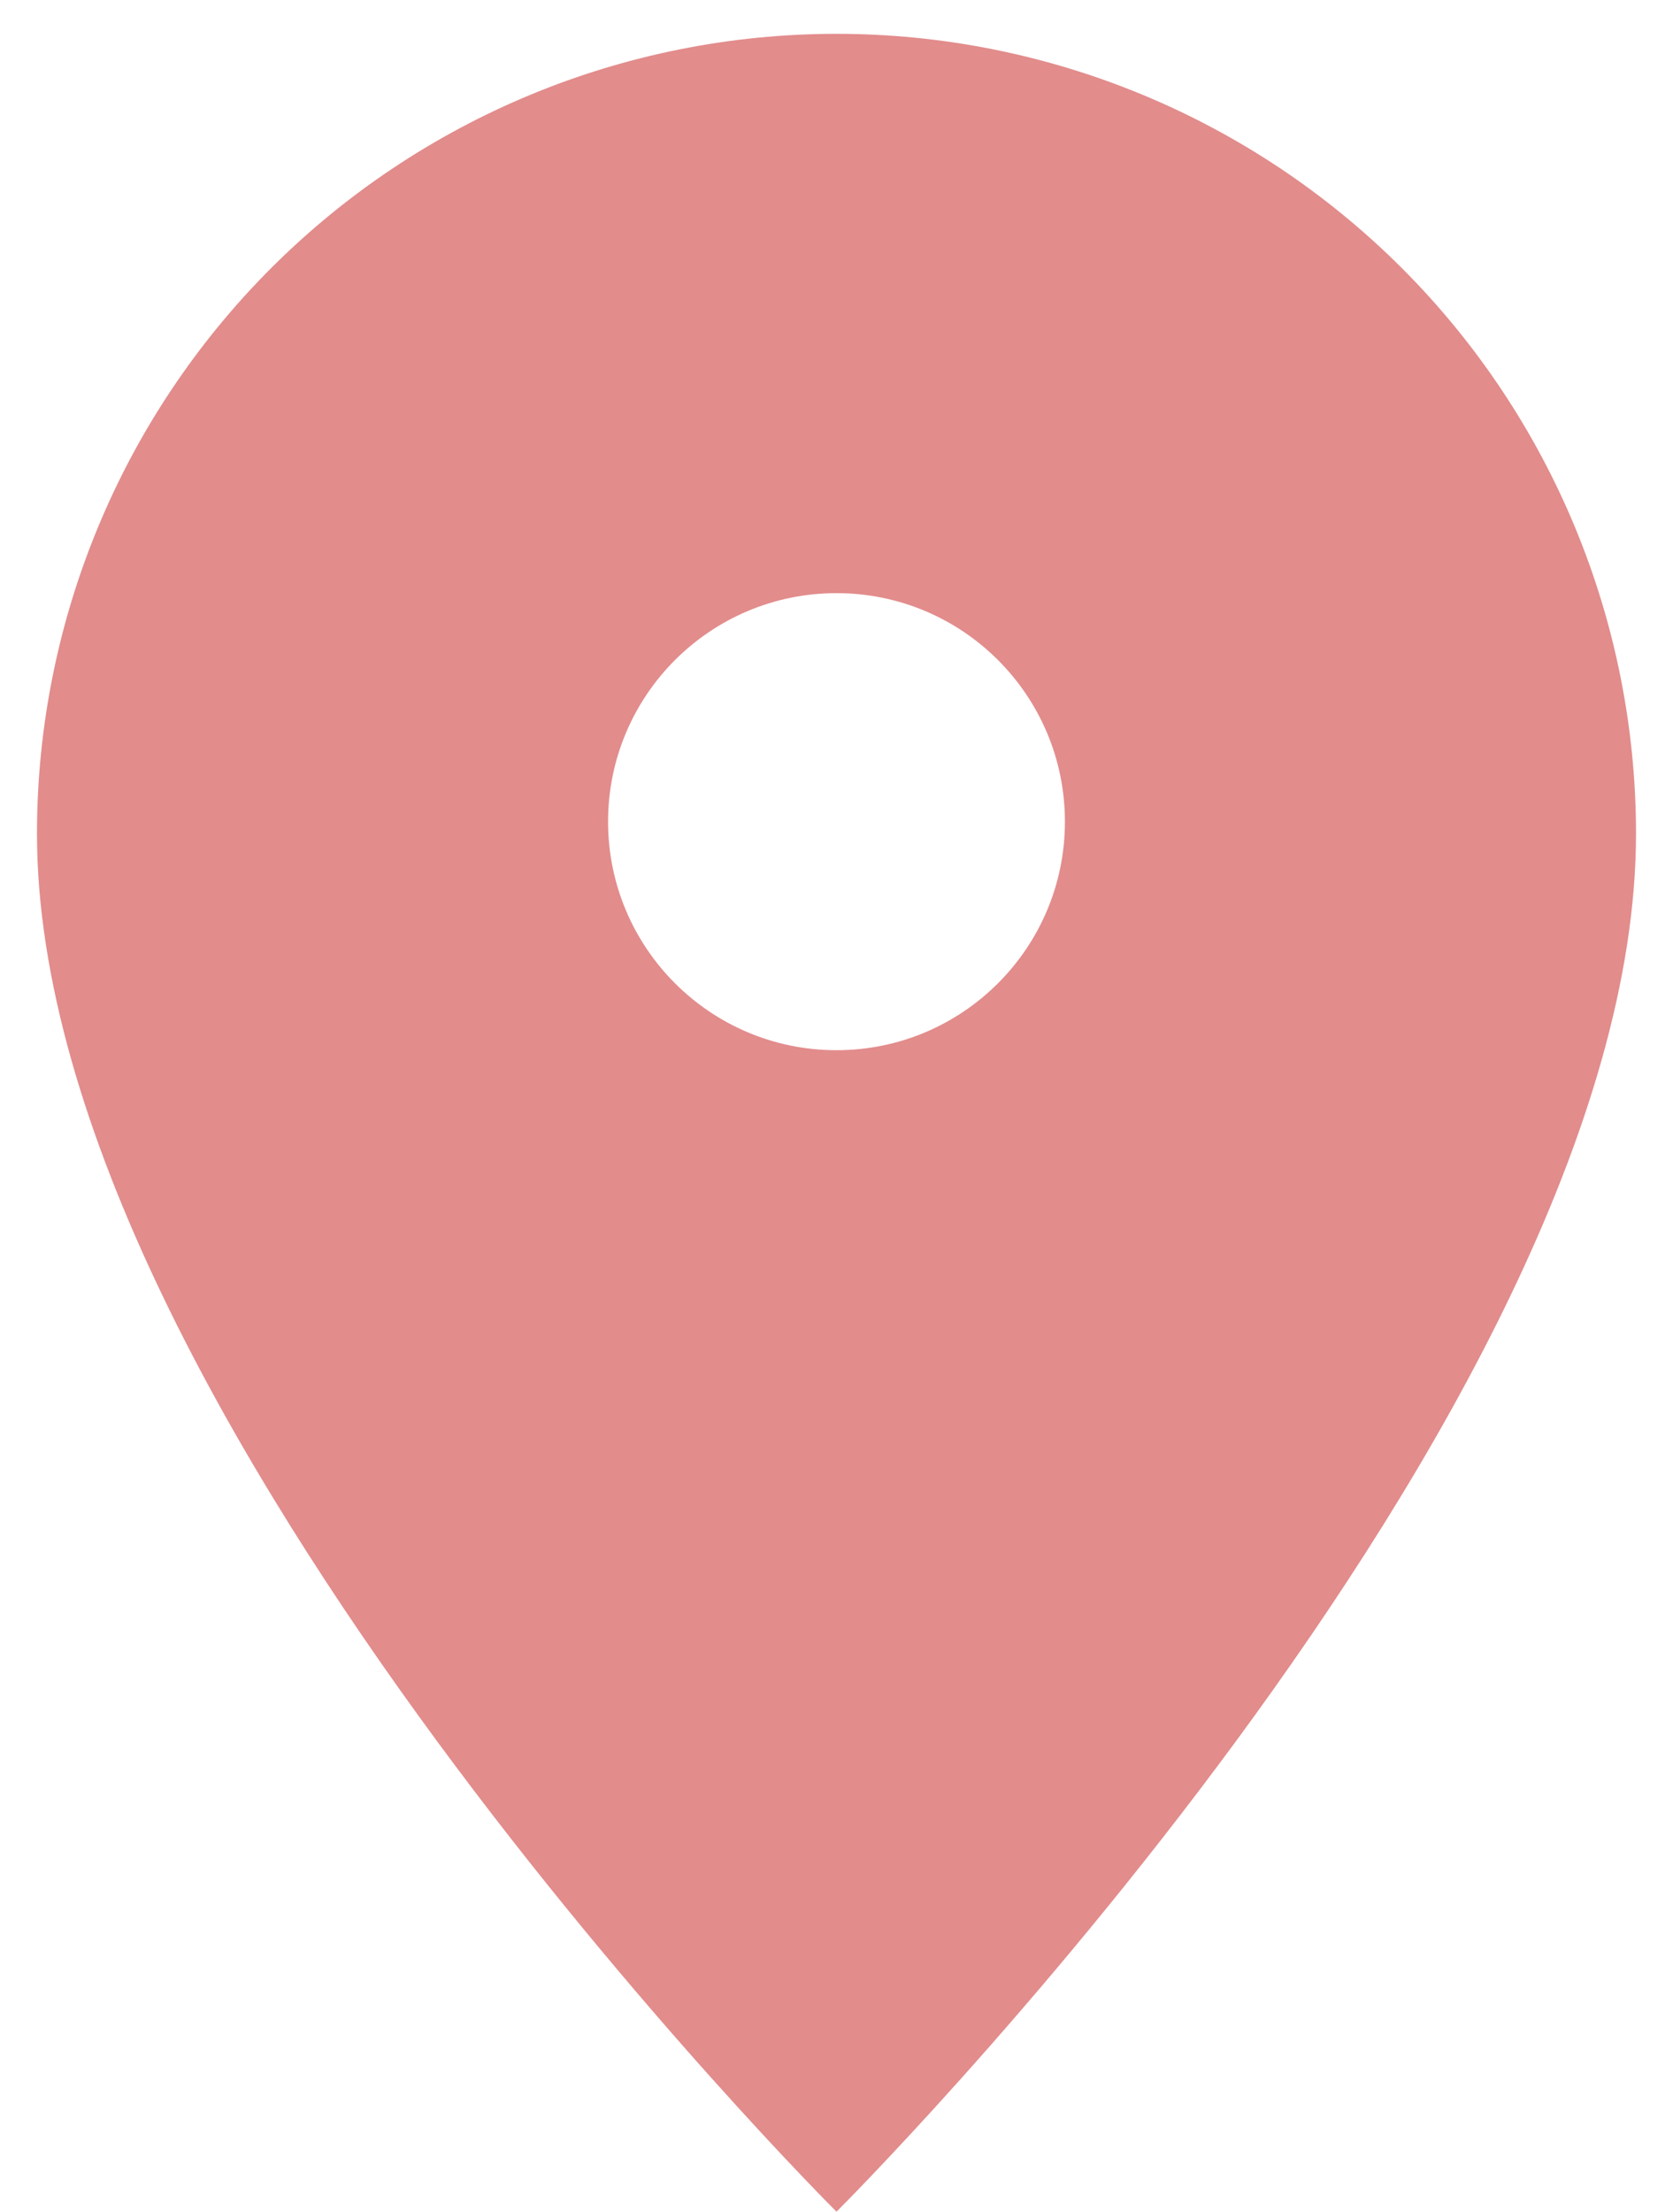 <svg width="28" height="37" viewBox="0 0 28 37" fill="none" xmlns="http://www.w3.org/2000/svg">
<path fill-rule="evenodd" clip-rule="evenodd" d="M14 37C14 37 27.381 23.677 27.381 13.947C27.381 10.398 25.971 6.994 23.462 4.485C20.952 1.976 17.549 0.566 14 0.566C10.451 0.566 7.048 1.976 4.538 4.485C2.029 6.994 0.619 10.398 0.619 13.947C0.619 23.677 14 37 14 37ZM17.823 13.746C17.823 15.857 16.111 17.569 14 17.569C11.888 17.569 10.177 15.857 10.177 13.746C10.177 11.634 11.888 9.923 14 9.923C16.111 9.923 17.823 11.634 17.823 13.746Z" fill="#E28C8C"/>
</svg>
